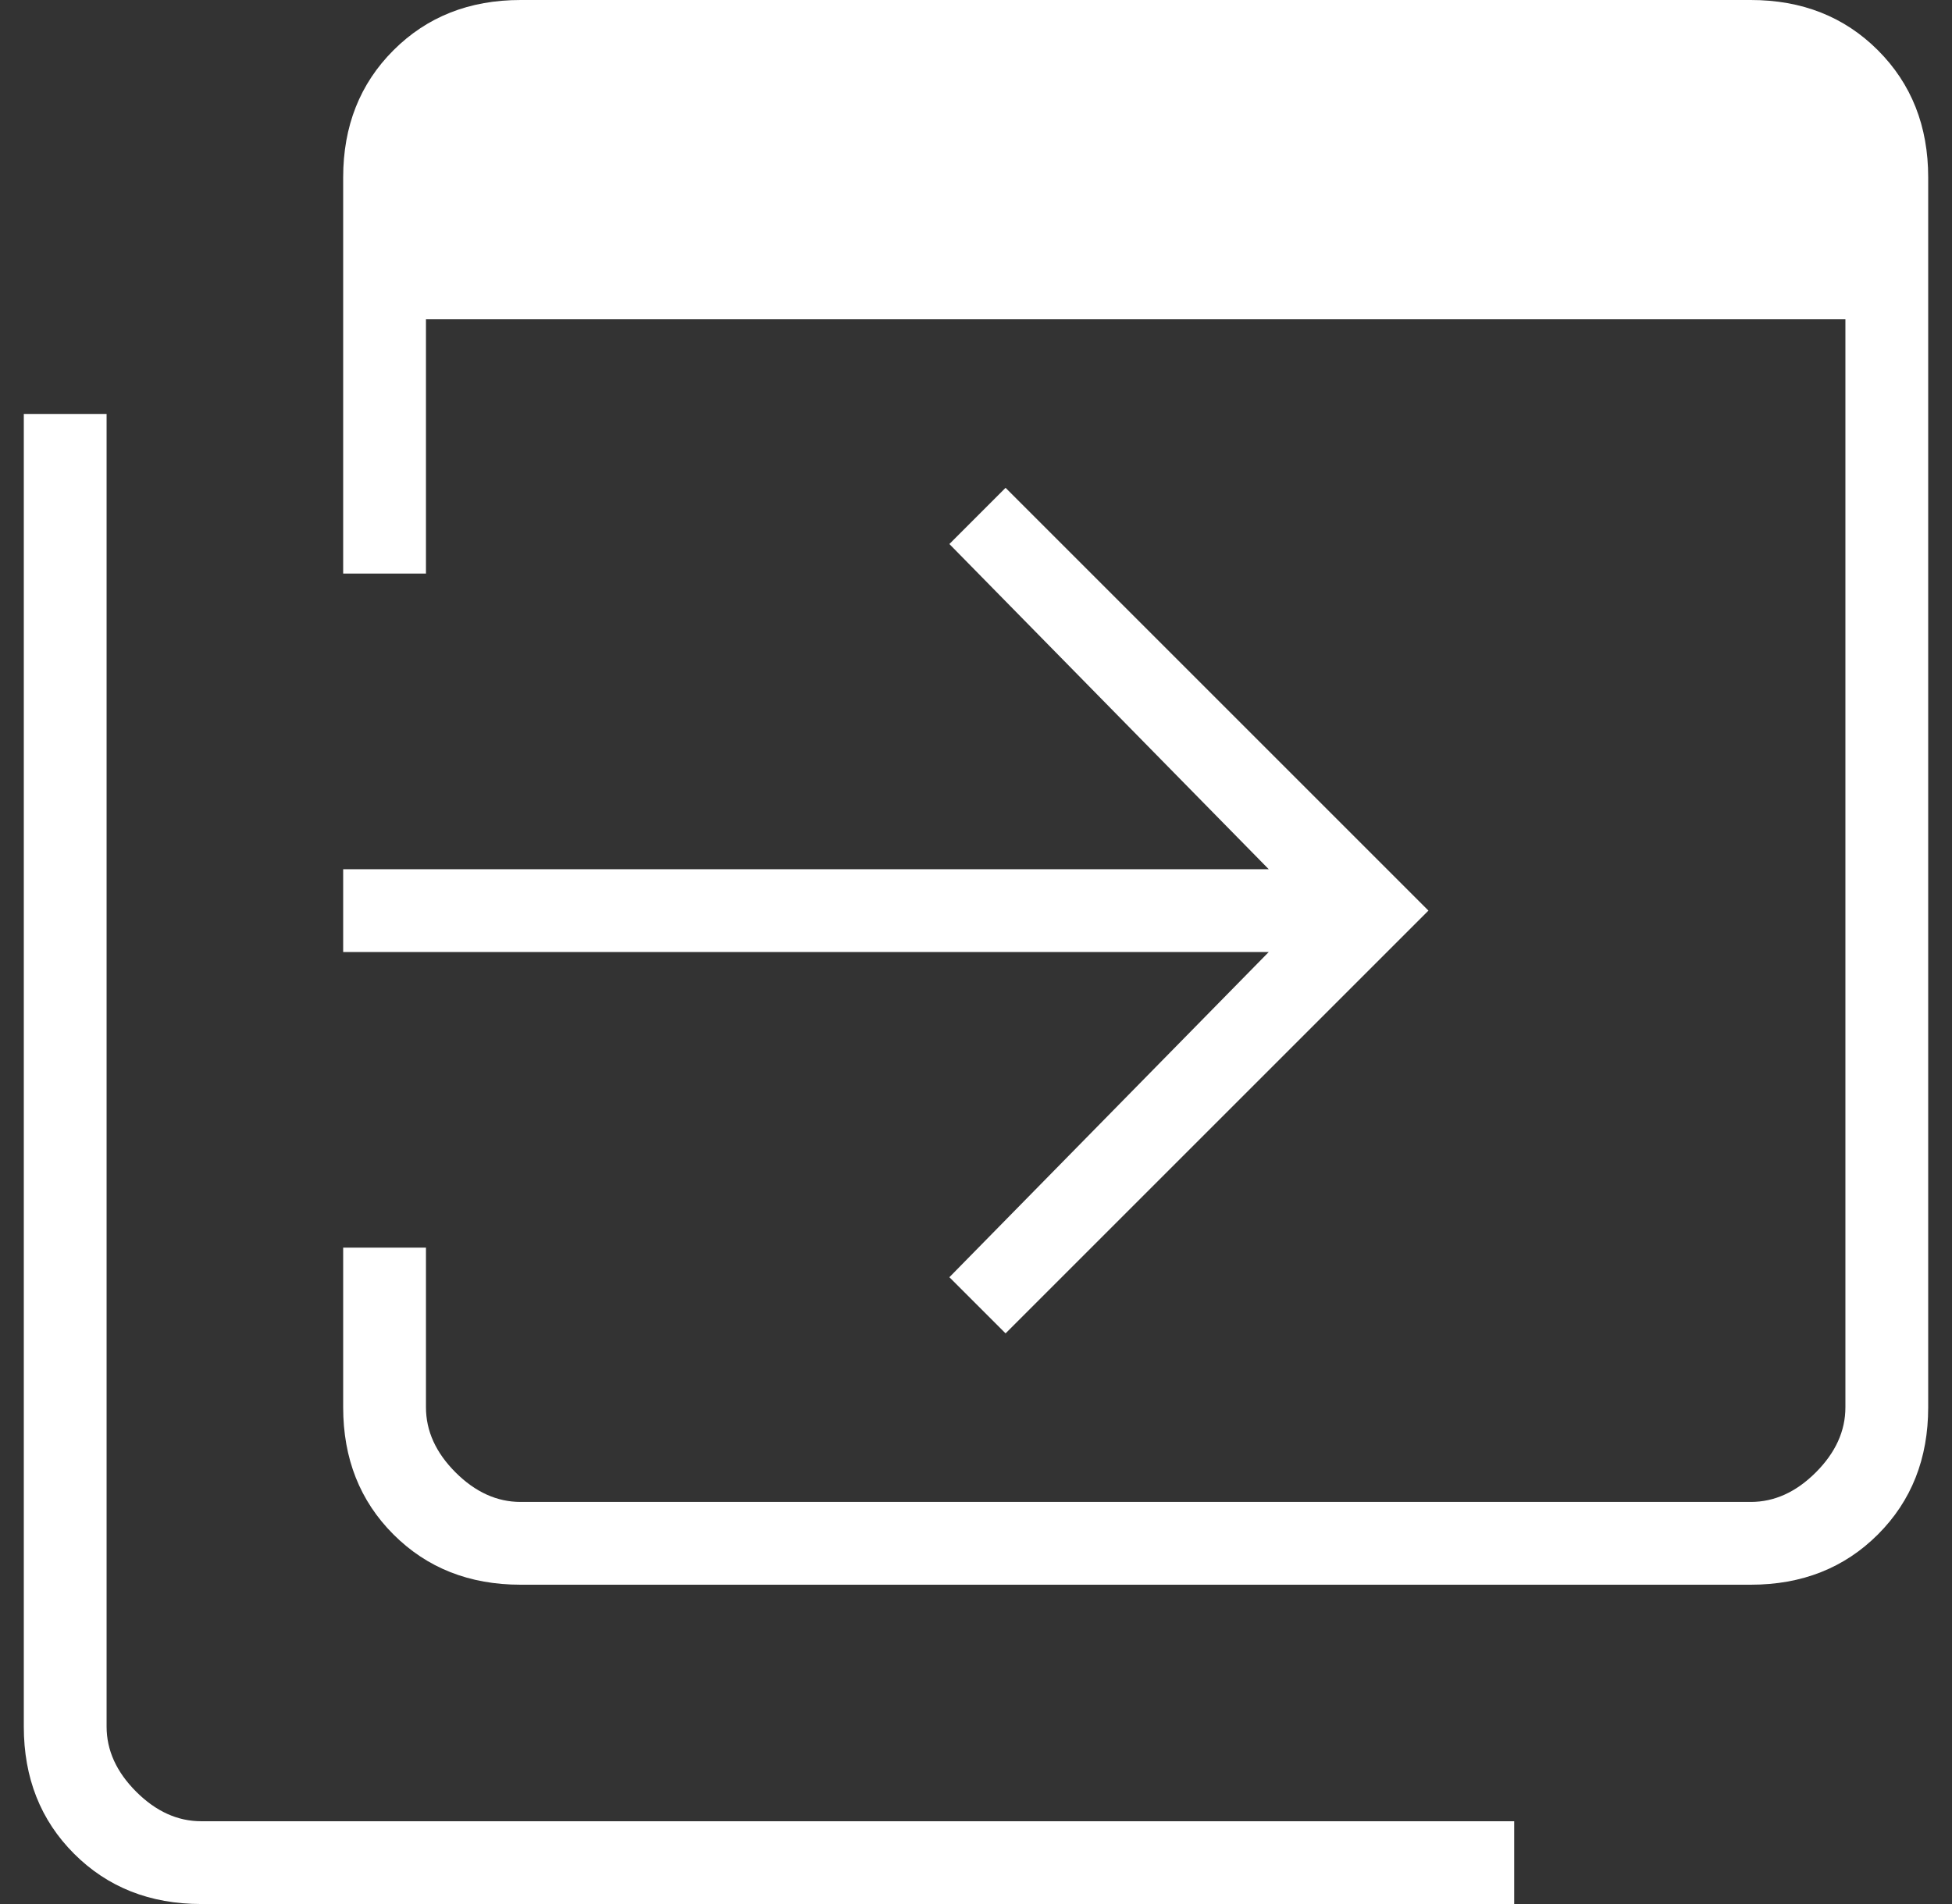 <svg width="41" height="40" viewBox="0 0 41 40" fill="none" xmlns="http://www.w3.org/2000/svg">
<rect x="0" y="0" width="41" height="40" fill="#333333" stroke="none"/>
<path d="M10.935 33.292C9.858 33.292 8.968 32.94 8.264 32.236C7.56 31.532 7.208 30.642 7.208 29.565V26.211H8.947V29.565C8.947 30.062 9.154 30.518 9.568 30.932C9.982 31.346 10.438 31.553 10.935 31.553H36.773C37.27 31.553 37.726 31.346 38.14 30.932C38.554 30.518 38.761 30.062 38.761 29.565V6.708H8.947V12.05H7.208V3.727C7.208 2.65 7.56 1.76 8.264 1.056C8.968 0.352 9.858 0 10.935 0H36.773C37.85 0 38.74 0.352 39.444 1.056C40.148 1.76 40.5 2.65 40.5 3.727V29.565C40.5 30.642 40.148 31.532 39.444 32.236C38.74 32.94 37.85 33.292 36.773 33.292H10.935ZM4.227 40C3.15 40 2.26 39.648 1.556 38.944C0.852 38.24 0.5 37.35 0.5 36.273V8.696H2.239V36.273C2.239 36.77 2.446 37.226 2.86 37.64C3.274 38.054 3.73 38.261 4.227 38.261H31.804V40H4.227ZM21.121 28.012L19.941 26.832L26.649 20H7.208V18.261H26.649L19.941 11.429L21.121 10.248L30.003 19.13L21.121 28.012Z" fill="white"/>
</svg>
